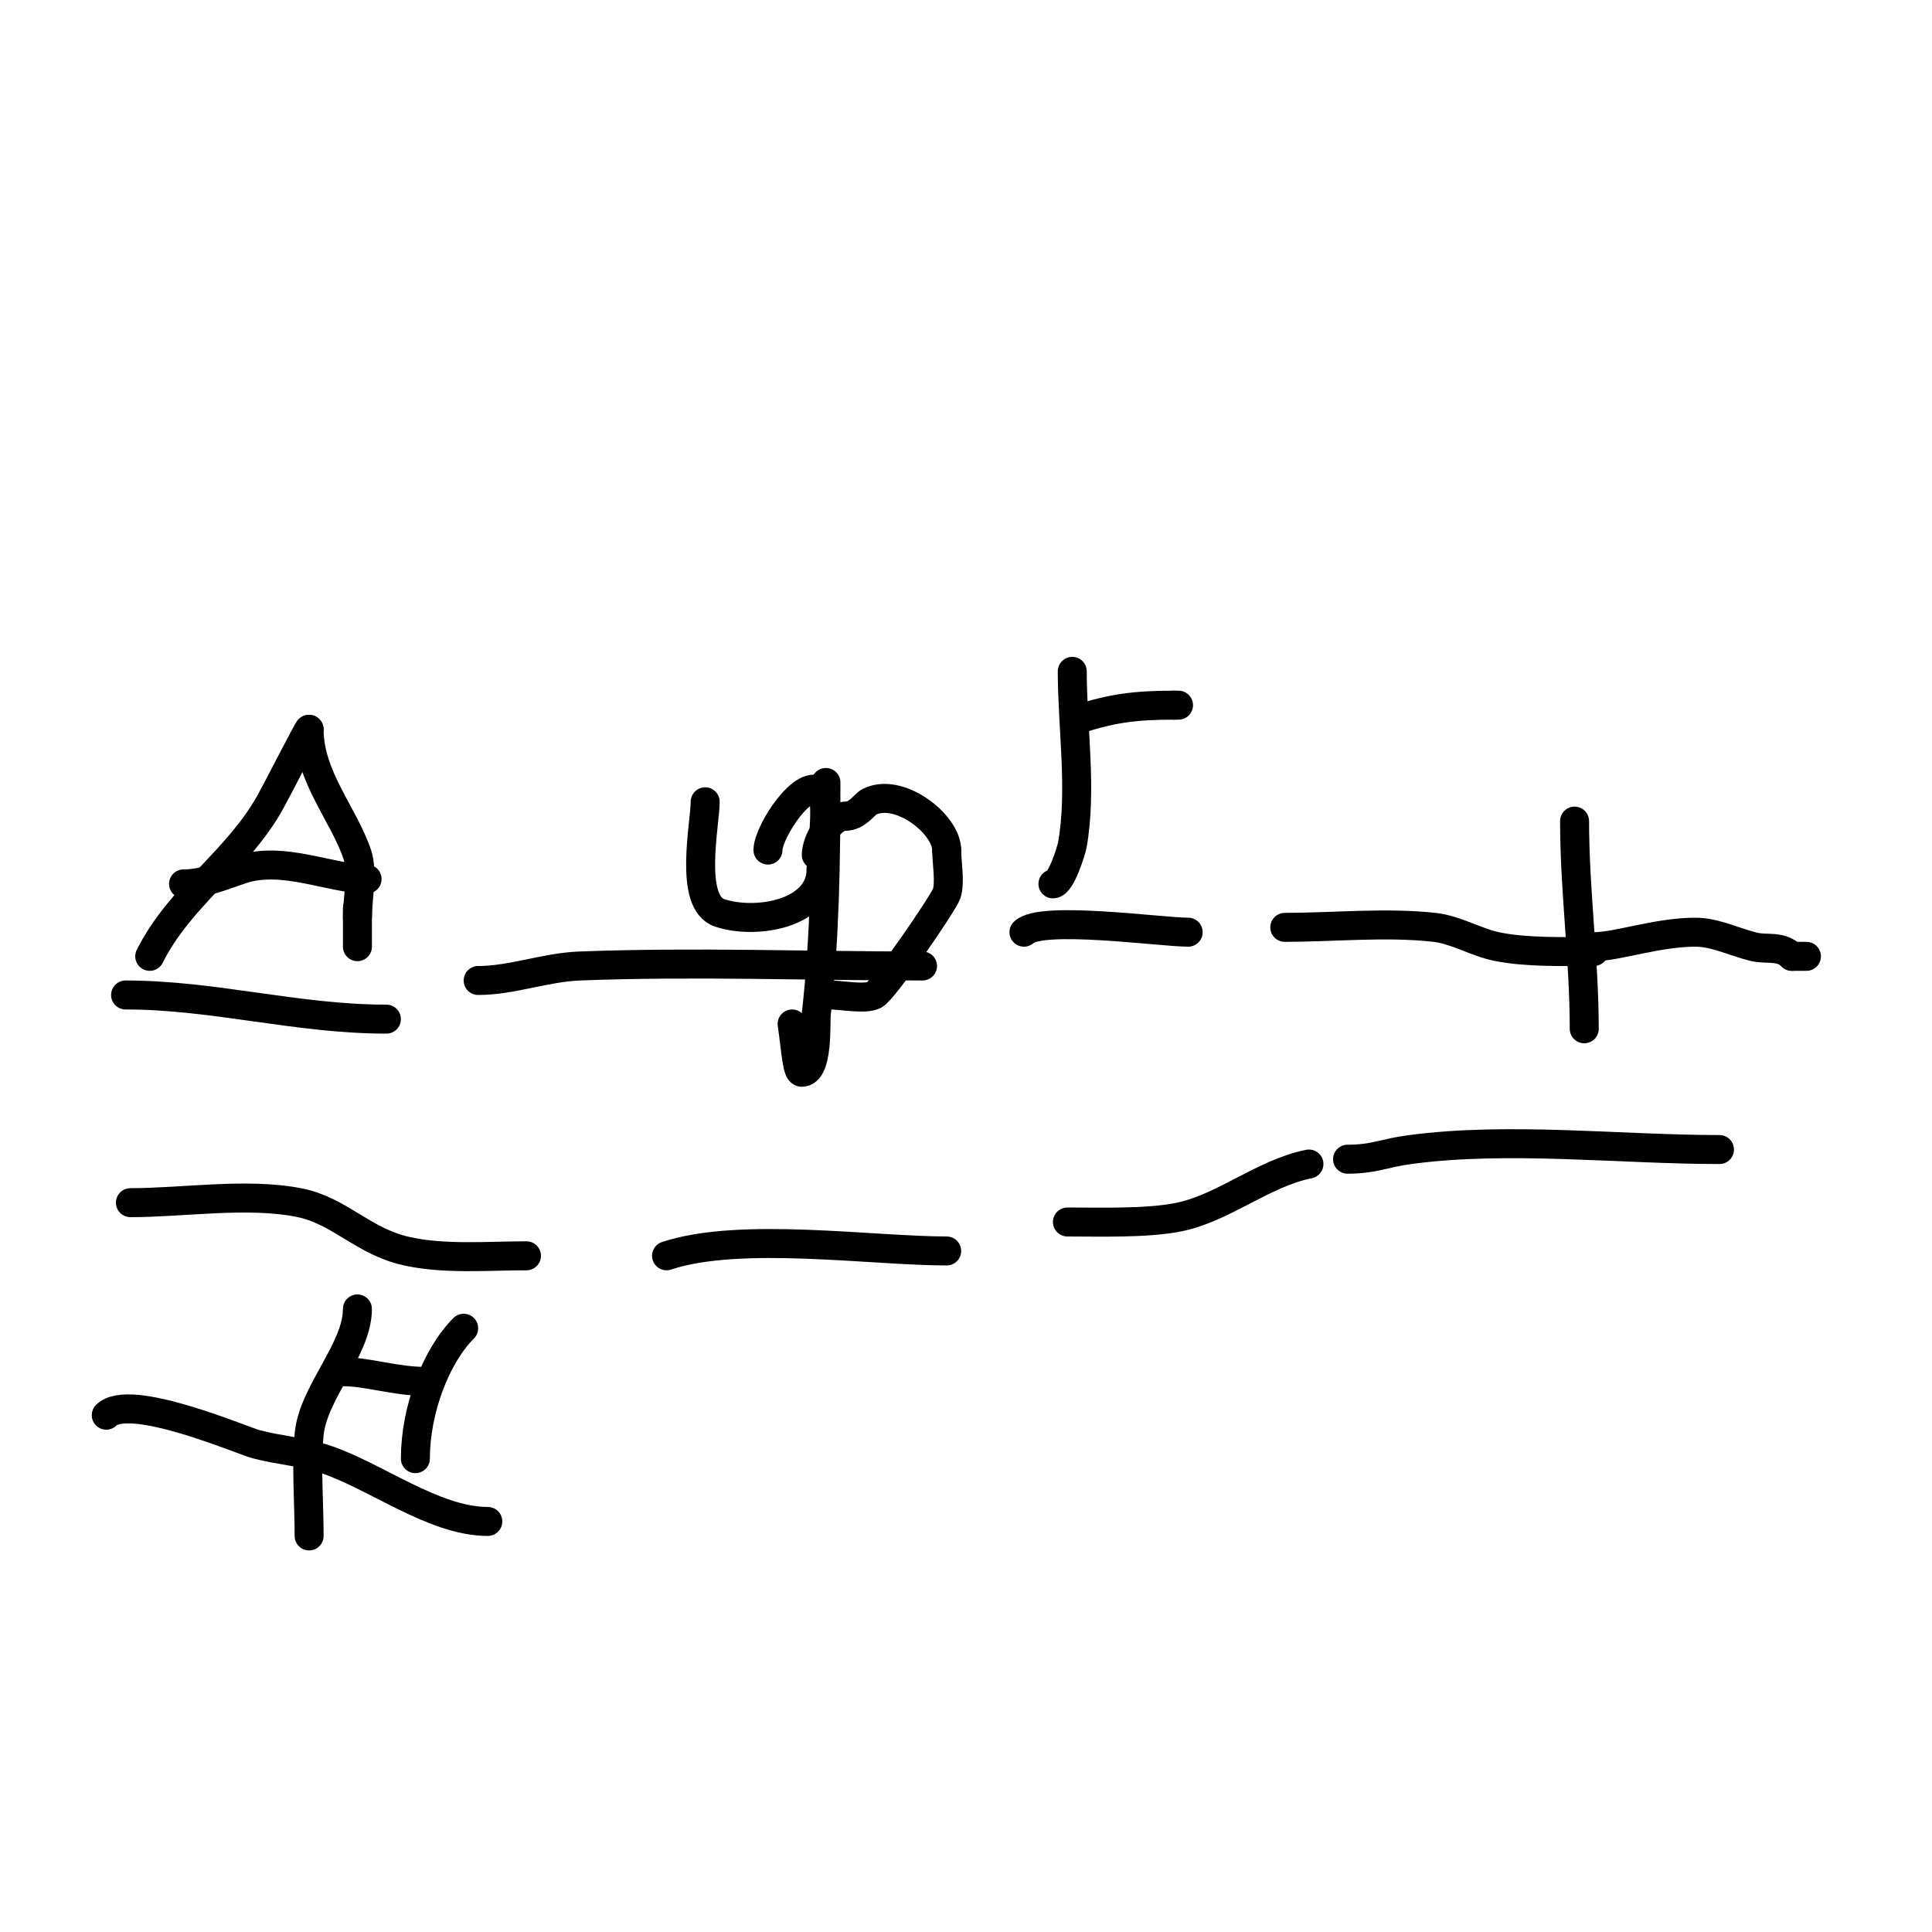 <svg viewBox='0 0 400 400' version='1.1' xmlns='http://www.w3.org/2000/svg' xmlns:xlink='http://www.w3.org/1999/xlink'><g fill='none' stroke='#000000' stroke-width='6' stroke-linecap='round' stroke-linejoin='round'><path d='M26,206c18.312,0 35.472,5 54,5'/><path d='M99,203c6.993,0 13.872,-2.726 21,-3c23.592,-0.907 47.383,0 71,0'/><path d='M212,193c3.505,-3.505 28.373,0 34,0'/><path d='M266,192c10.173,0 20.904,-1.122 31,0c4.506,0.501 8.554,3.111 13,4c6.132,1.226 13.633,1 20,1'/><path d='M330,196c4.855,0 13.151,-3 21,-3c4.051,0 8.042,2.011 12,3c2.913,0.728 5.628,-0.372 8,2'/><path d='M371,198c1,0 2,0 3,0'/><path d='M326,170c0,14.511 2,28.523 2,43'/><path d='M27,249c10.966,0 24.238,-2.152 35,0c8.268,1.654 13.151,7.989 22,10c7.974,1.812 16.843,1 25,1'/><path d='M138,260c15.179,-5.06 42.557,-1 58,-1'/><path d='M221,253c6.664,0 16.383,0.323 23,-1c9.305,-1.861 17.48,-9.096 27,-11'/><path d='M279,240c5.525,0 7.332,-1.244 13,-2c20.415,-2.722 43.498,0 64,0'/><path d='M22,293c4.809,-4.809 27.938,5.172 31,6c4.607,1.245 9.456,1.54 14,3c10.586,3.403 22.729,13 34,13'/><path d='M31,198c6.266,-12.533 18.18,-19.725 25,-32c1.565,-2.817 8,-15.48 8,-15'/><path d='M64,151c0,9.865 7.182,17.547 10,26c1.152,3.455 0,9.319 0,13'/><path d='M74,190'/><path d='M74,188c0,2.667 0,5.333 0,8'/><path d='M38,183c4.188,0 8.04,-1.68 12,-3c8.627,-2.876 18.489,2 26,2'/><path d='M146,166c0,4.578 -3.51,20.83 3,23c7.566,2.522 21,0.197 21,-9'/><path d='M170,180c0,-3.065 1.68,-14.32 0,-16c-3.429,-3.429 -11,8.224 -11,12'/><path d='M171,162c0,16.257 -0.212,31.908 -2,48c-0.182,1.64 0.455,12 -3,12c-0.984,0 -1.167,-4.166 -2,-10'/><path d='M169,177c0,-2.829 2.903,-8 6,-8'/><path d='M175,169c2.54,0 3.916,-2.458 5,-3c6.138,-3.069 16,4.61 16,10'/><path d='M196,176c0,2.471 0.76,6.719 0,9c-0.656,1.968 -13.045,20.022 -15,21c-1.949,0.974 -6.858,0 -9,0'/><path d='M172,206'/><path d='M222,139c0,11.551 2.059,24.678 0,36c-0.168,0.926 -2.293,8 -4,8'/><path d='M223,149c7.259,-2.42 12.246,-3 20,-3'/><path d='M243,146l1,0'/><path d='M74,271c0,8.424 -9.207,17.28 -10,26c-0.622,6.837 0,14.099 0,21'/><path d='M71,284c5.16,0 10.885,2 17,2'/><path d='M96,275c-5.78,5.78 -10,16.96 -10,27'/></g>
</svg>